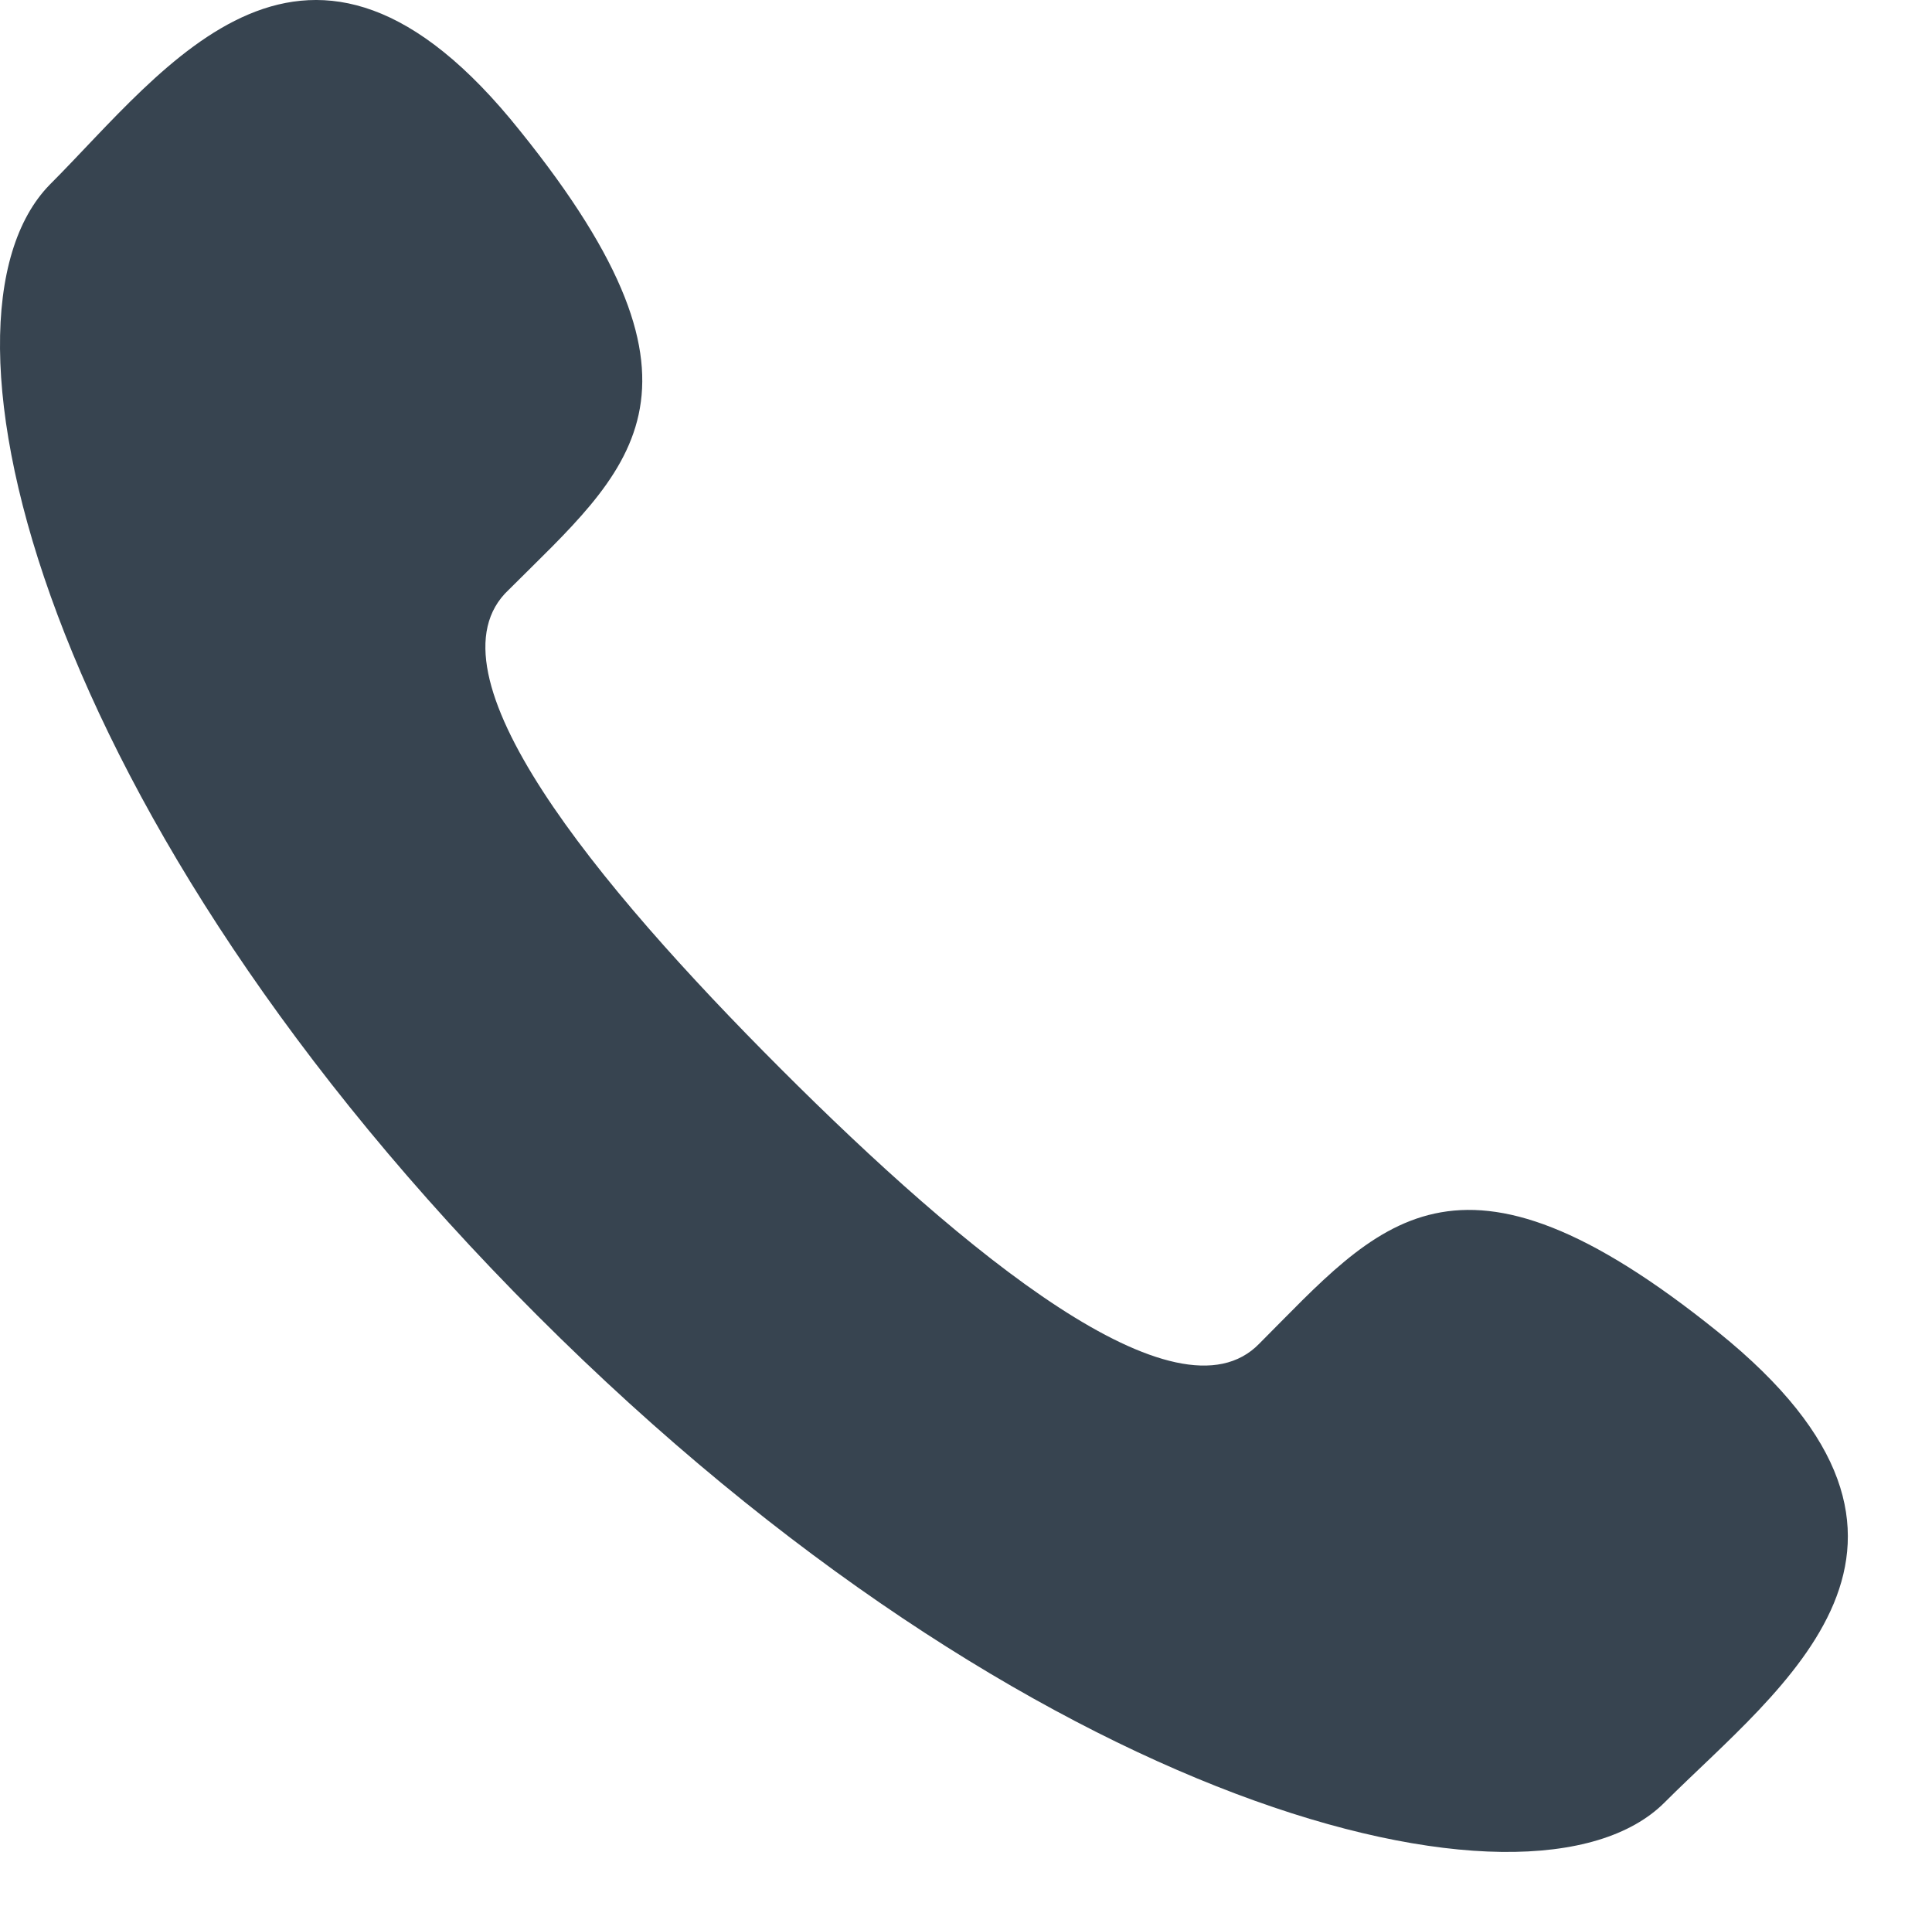 <svg xmlns="http://www.w3.org/2000/svg" width="68.2" height="68">
	<g data-name="Layer 2">
		<path fill="#374450" fill-rule="evenodd"
			d="M27.557 37.717c6.5 6.5 14 12.7 16.9 9.7 4.2-4.2 6.9-7.9 16.2-.4s2.2 12.5-1.9 16.6c-4.7 4.7-22.4.2-39.8-17.2-17.5-17.5-21.9-35.1-17.2-39.9 4.1-4.1 9.1-11.3 16.6-1.9 7.5 9.3 3.8 12-.4 16.2-3.1 2.9 3.1 10.4 9.6 16.9"
			data-name="Layer 1" />
	</g>
</svg>